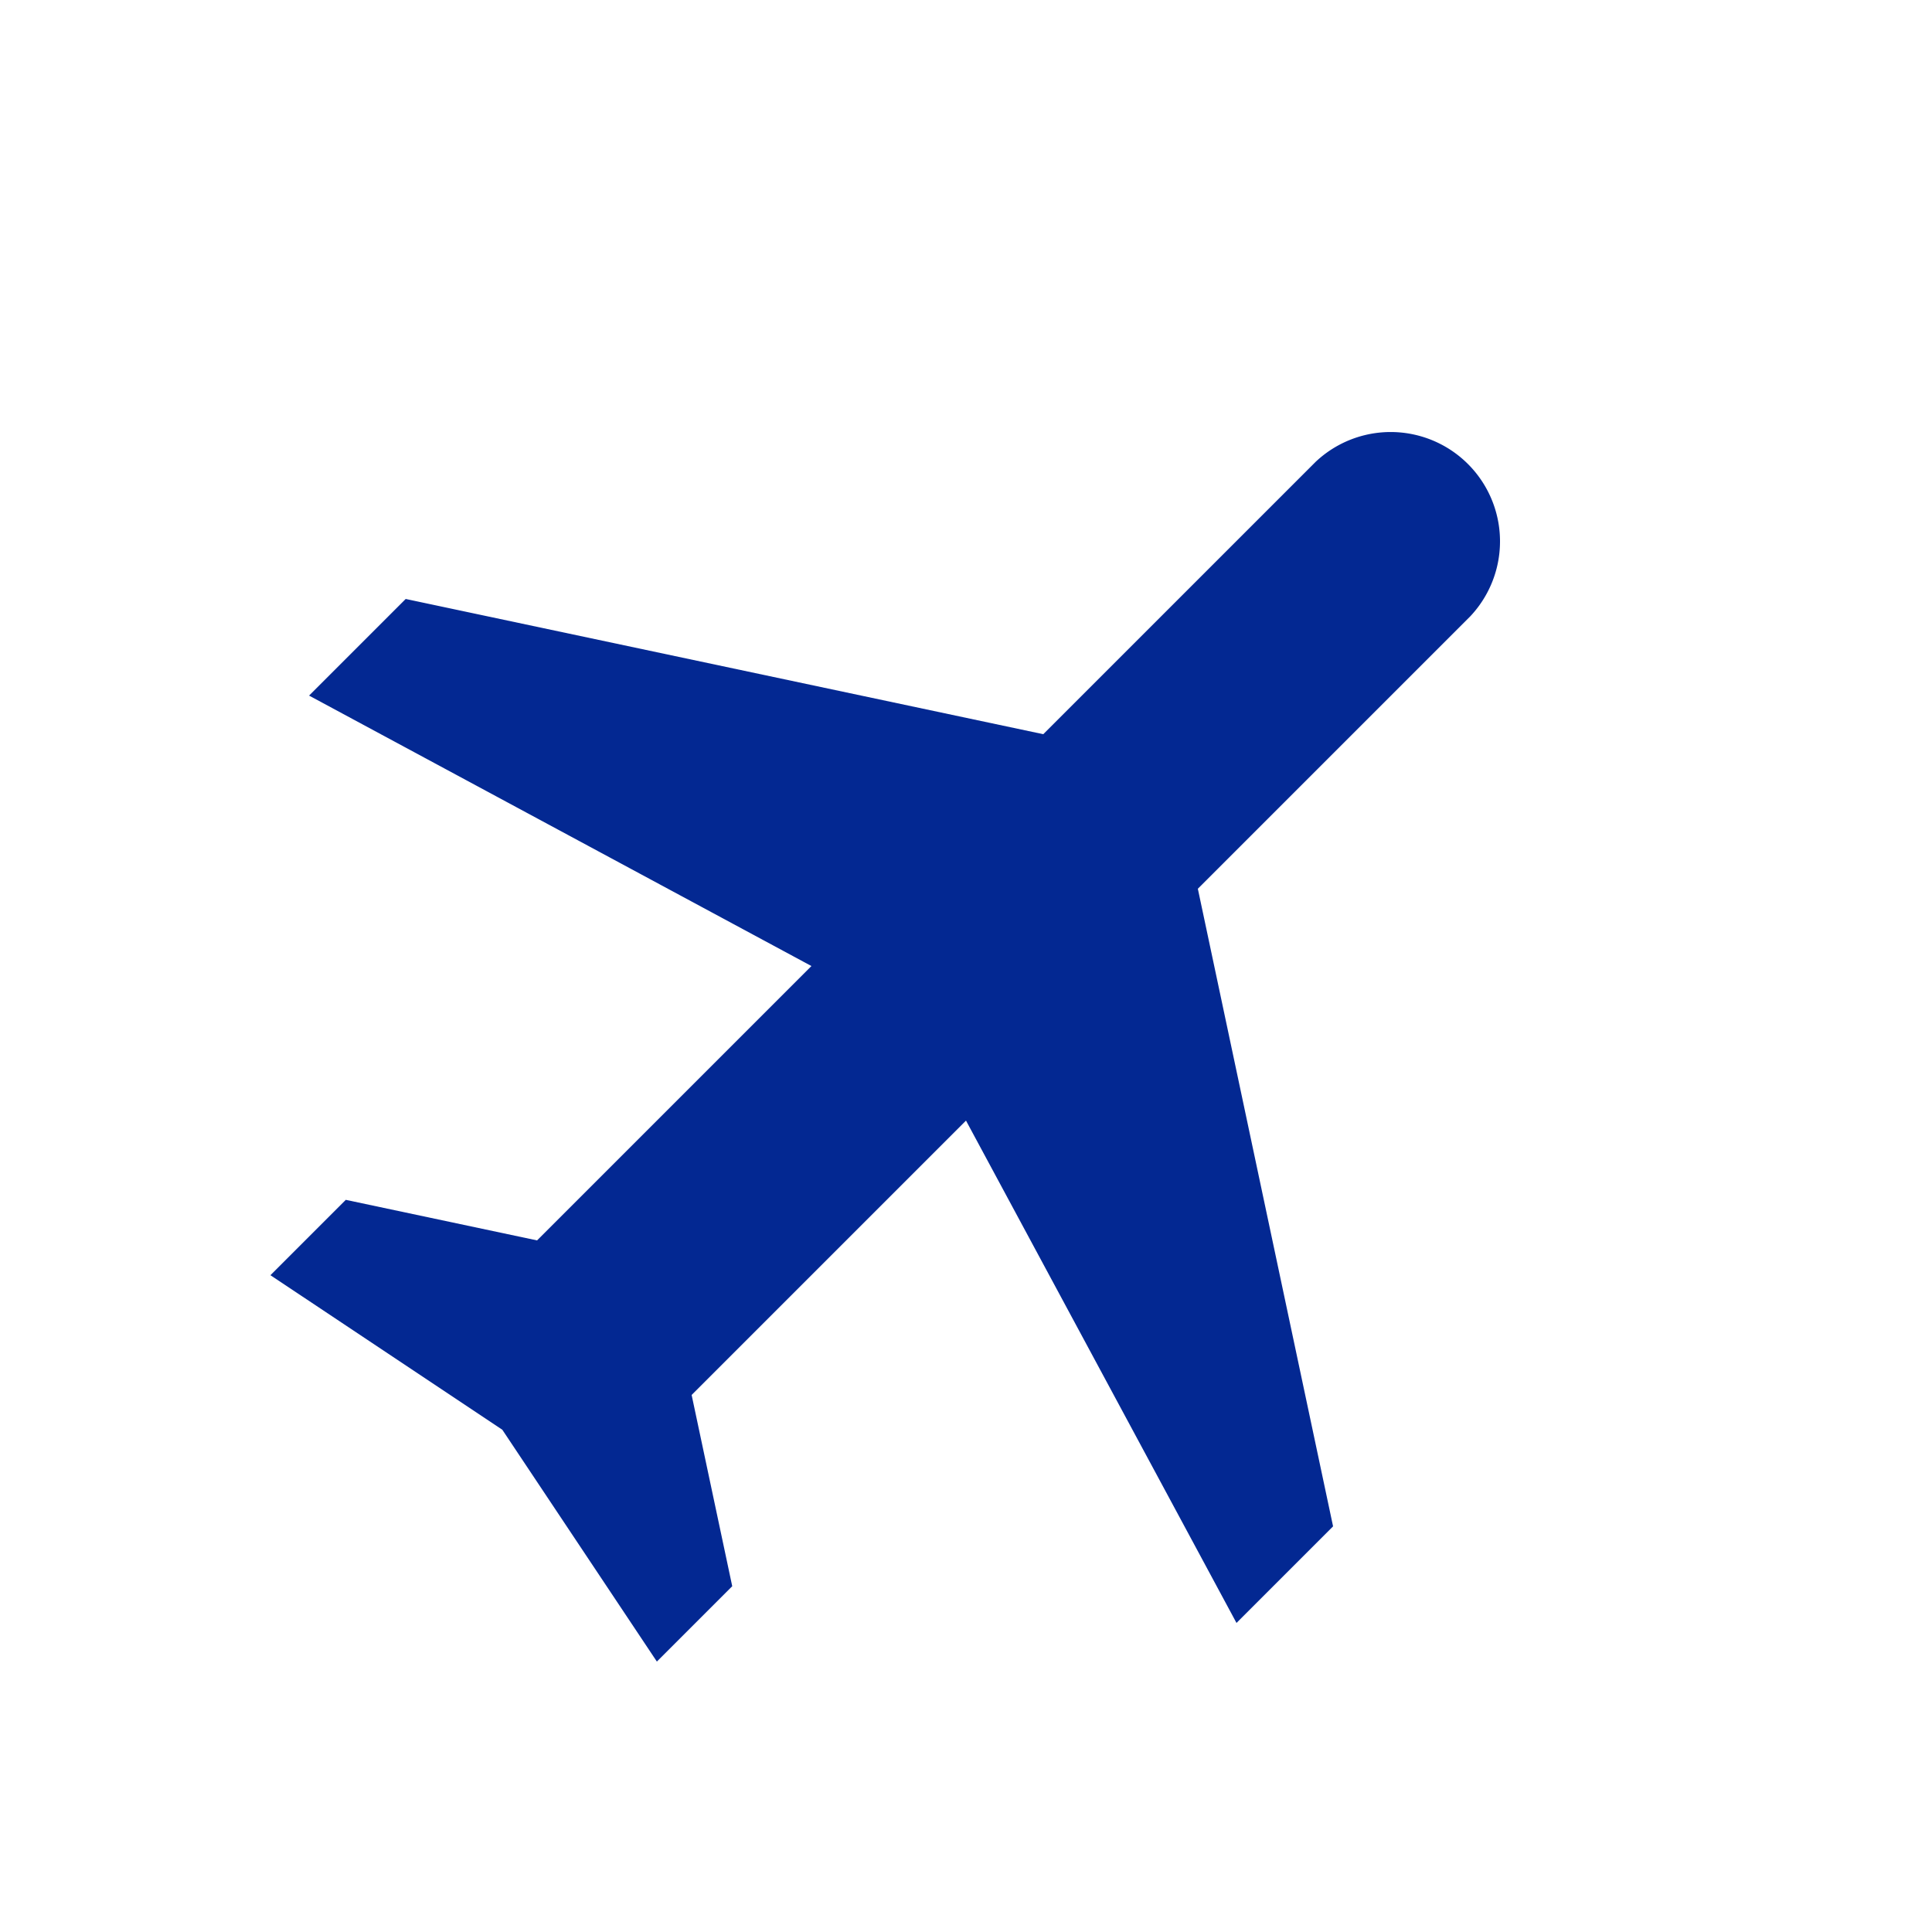 <svg xmlns="http://www.w3.org/2000/svg" width="39.774" height="39.775" viewBox="0 0 39.774 39.775">
  <path id="Icon_ion-android-plane" data-name="Icon ion-android-plane" d="M31.5,23.625V20.813L20.25,13.5V5.569a2.251,2.251,0,0,0-4.5,0V13.5L4.5,20.813v2.813L15.75,20.25v7.988l-3.375,2.194v2.194L18,31.5l5.625,1.125V30.431L20.25,28.238V20.25Z" transform="translate(19.887 -5.568) rotate(45)" fill="#032892"/>
</svg>
